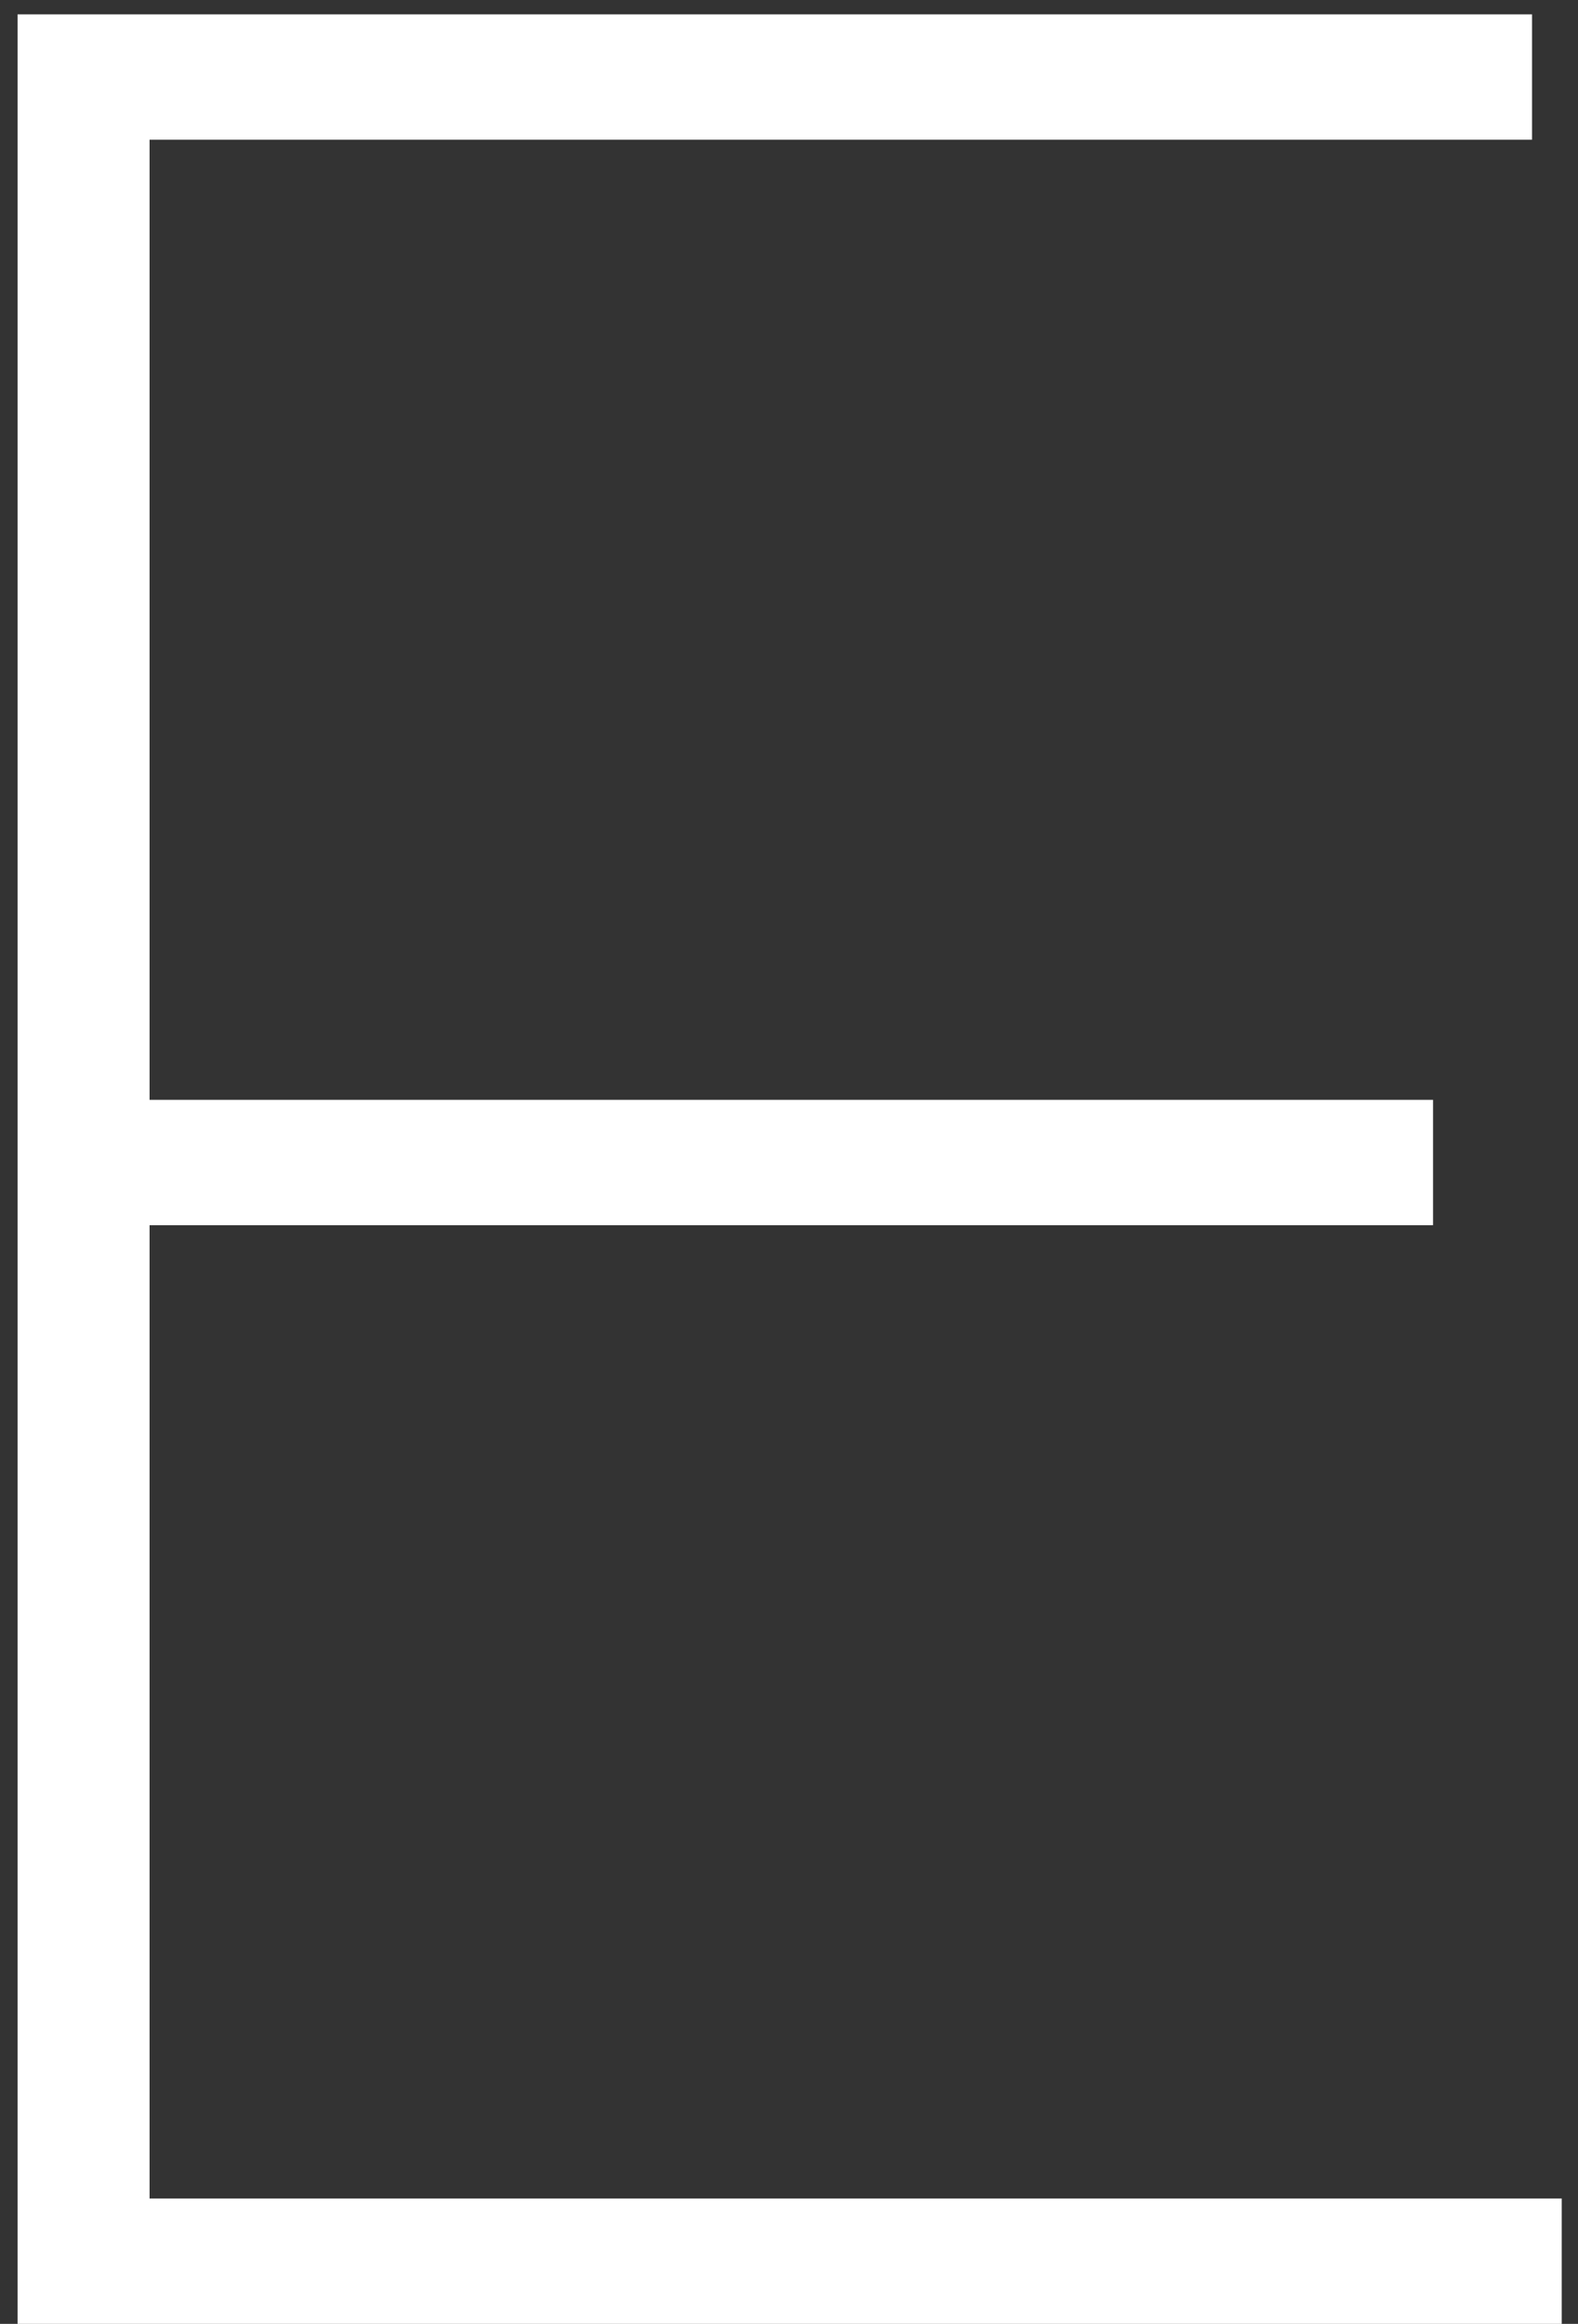 <?xml version="1.0" encoding="UTF-8"?> <svg xmlns="http://www.w3.org/2000/svg" width="55" height="81" viewBox="0 0 55 81" fill="none"><rect x="0" y="0" width="55" height="81" fill="#333333" stroke="none"/> <path d="M0.613 0.5H53.398V4.87H5.213V38.335H49.948V42.705H5.213V76.63H54.433V81H0.613V0.5Z" fill="white"></path> </svg> 